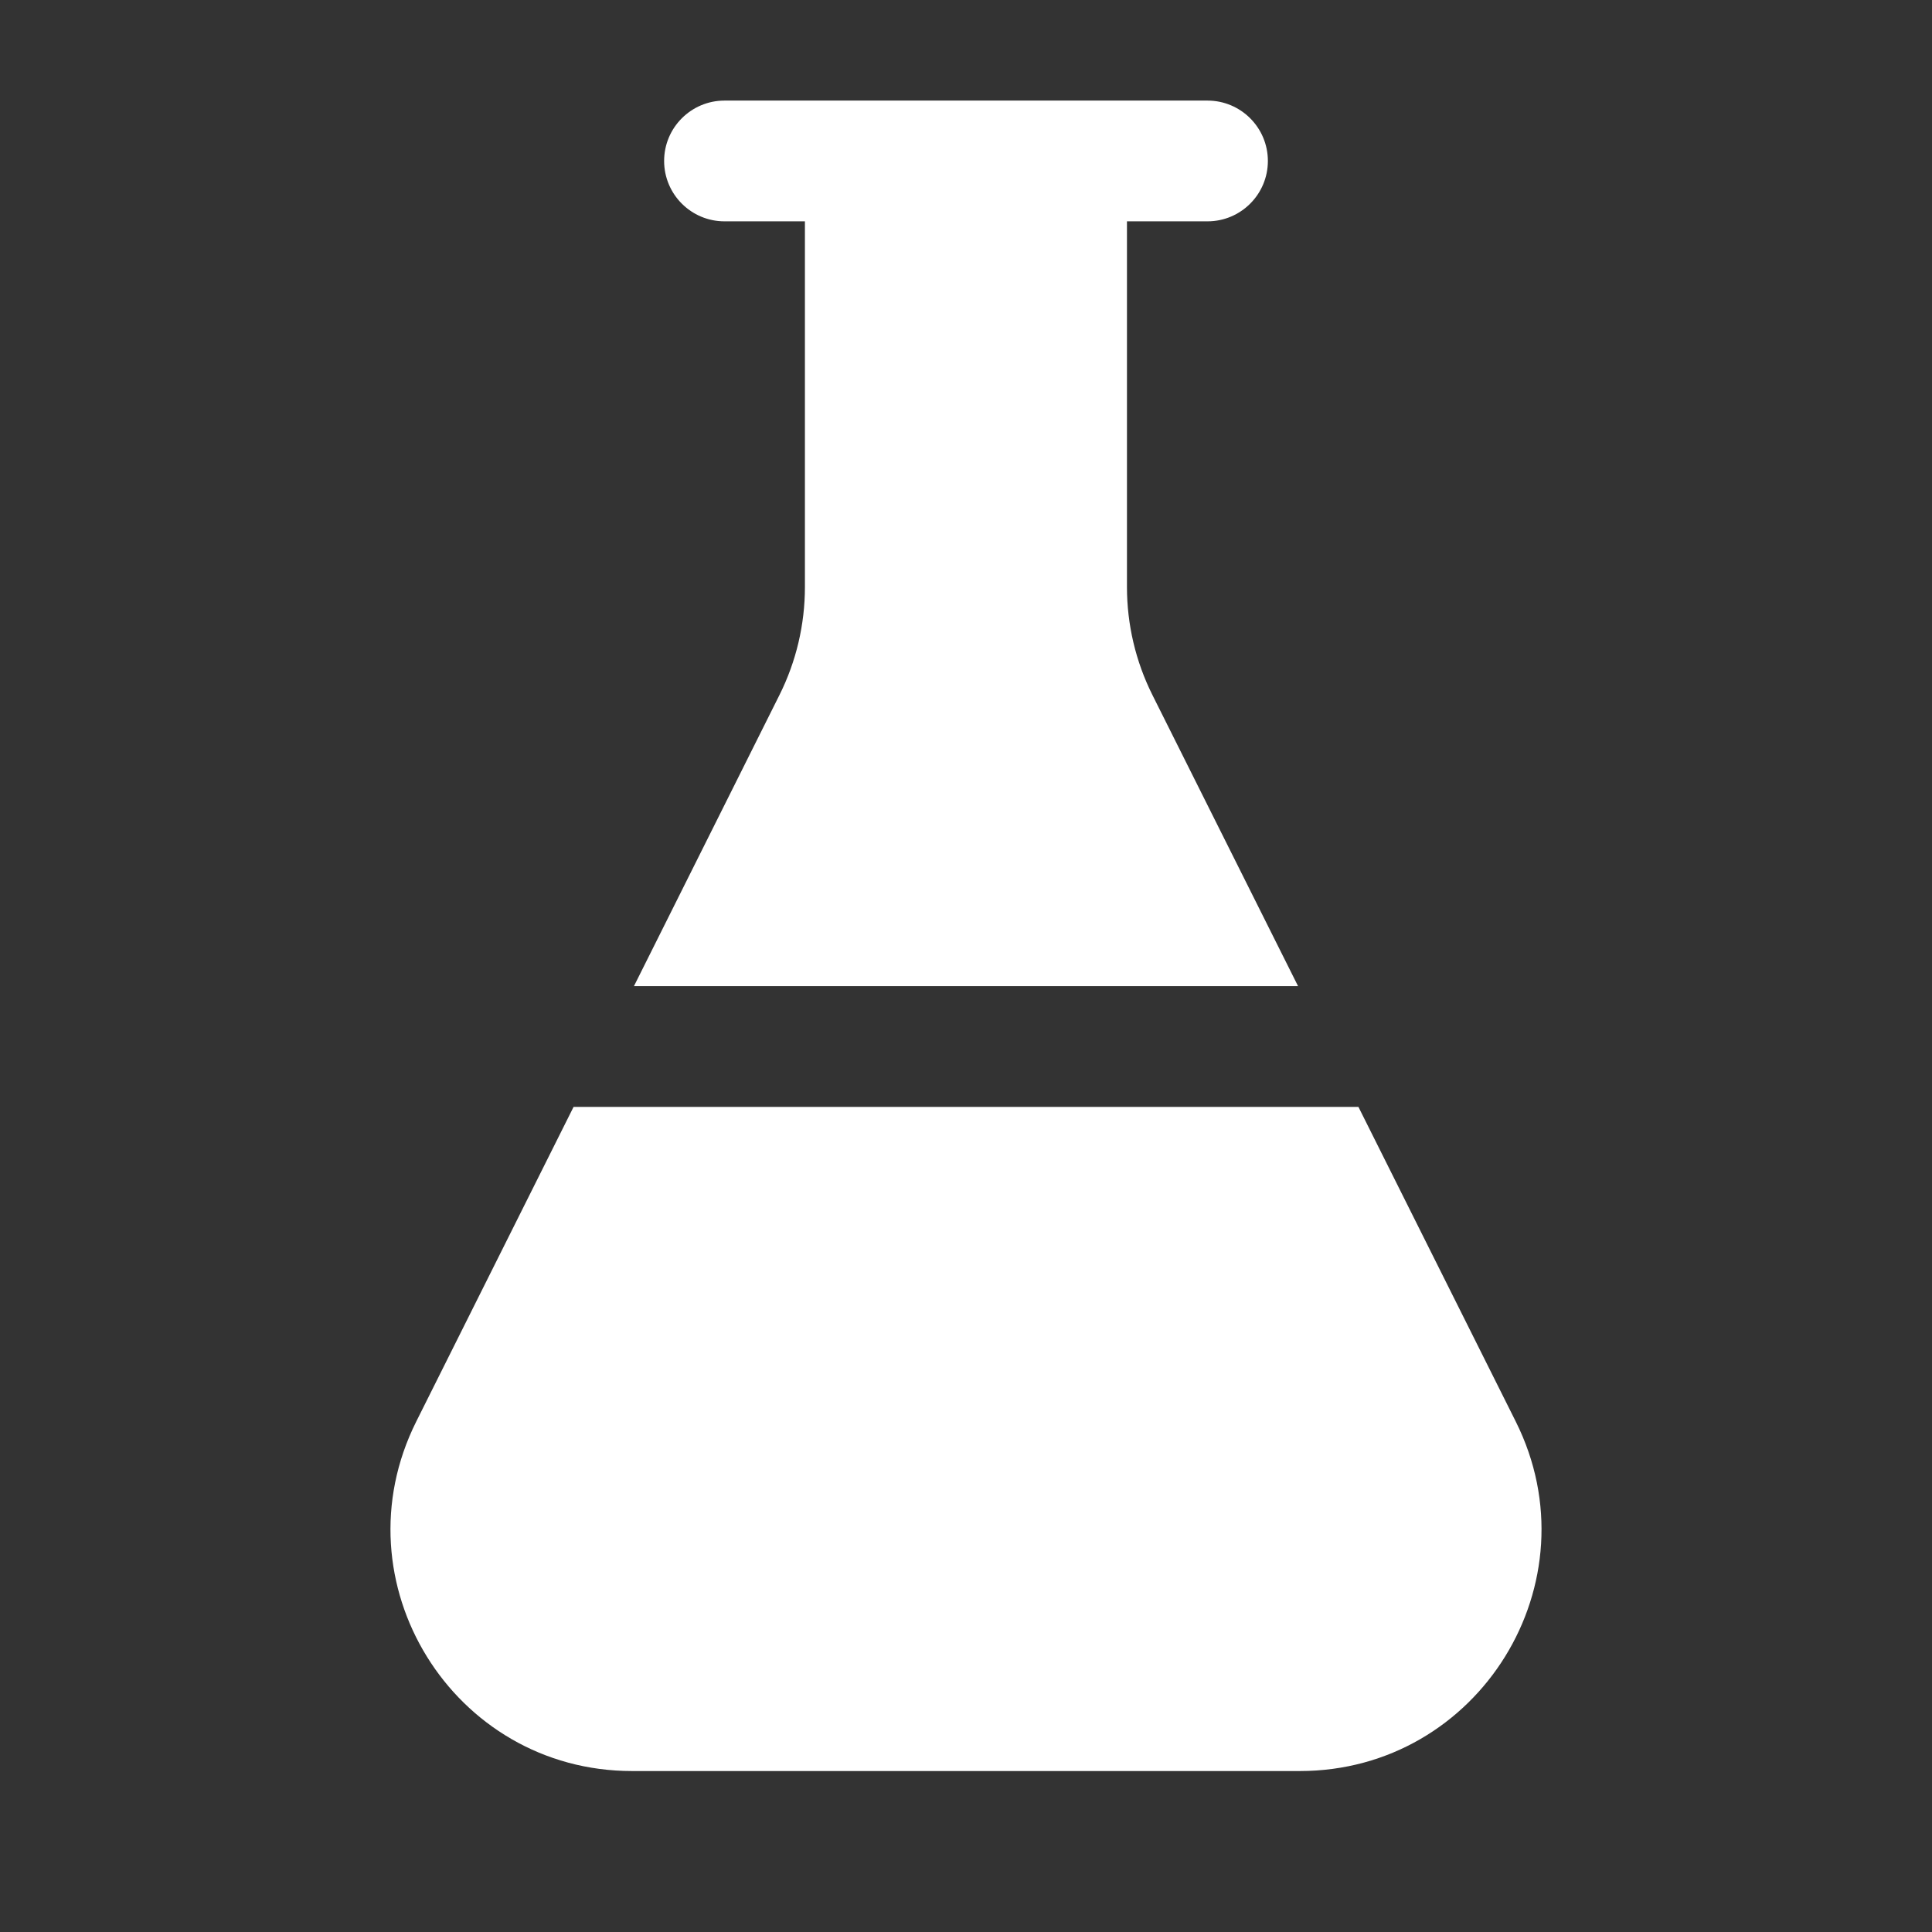 <svg width="16" height="16" viewBox="0 0 16 16" fill="none" xmlns="http://www.w3.org/2000/svg">
<rect x="0" y="0" width="16" height="16" fill="#333333" stroke="none"/>
<path d="M12.553 11.773C13.217 13.102 12.25 14.667 10.764 14.667H5.235C3.749 14.667 2.783 13.102 3.447 11.773L4.75 9.167H11.25L12.553 11.773ZM10 0.833C10.276 0.833 10.5 1.057 10.5 1.333C10.5 1.609 10.276 1.833 10 1.833H9.333V4.861C9.333 5.172 9.405 5.478 9.544 5.756L10.75 8.167H5.25L6.455 5.756C6.594 5.478 6.666 5.172 6.666 4.861V1.833H6C5.724 1.833 5.5 1.609 5.5 1.333C5.5 1.057 5.724 0.833 6 0.833H10Z" fill="white"/>
</svg>
